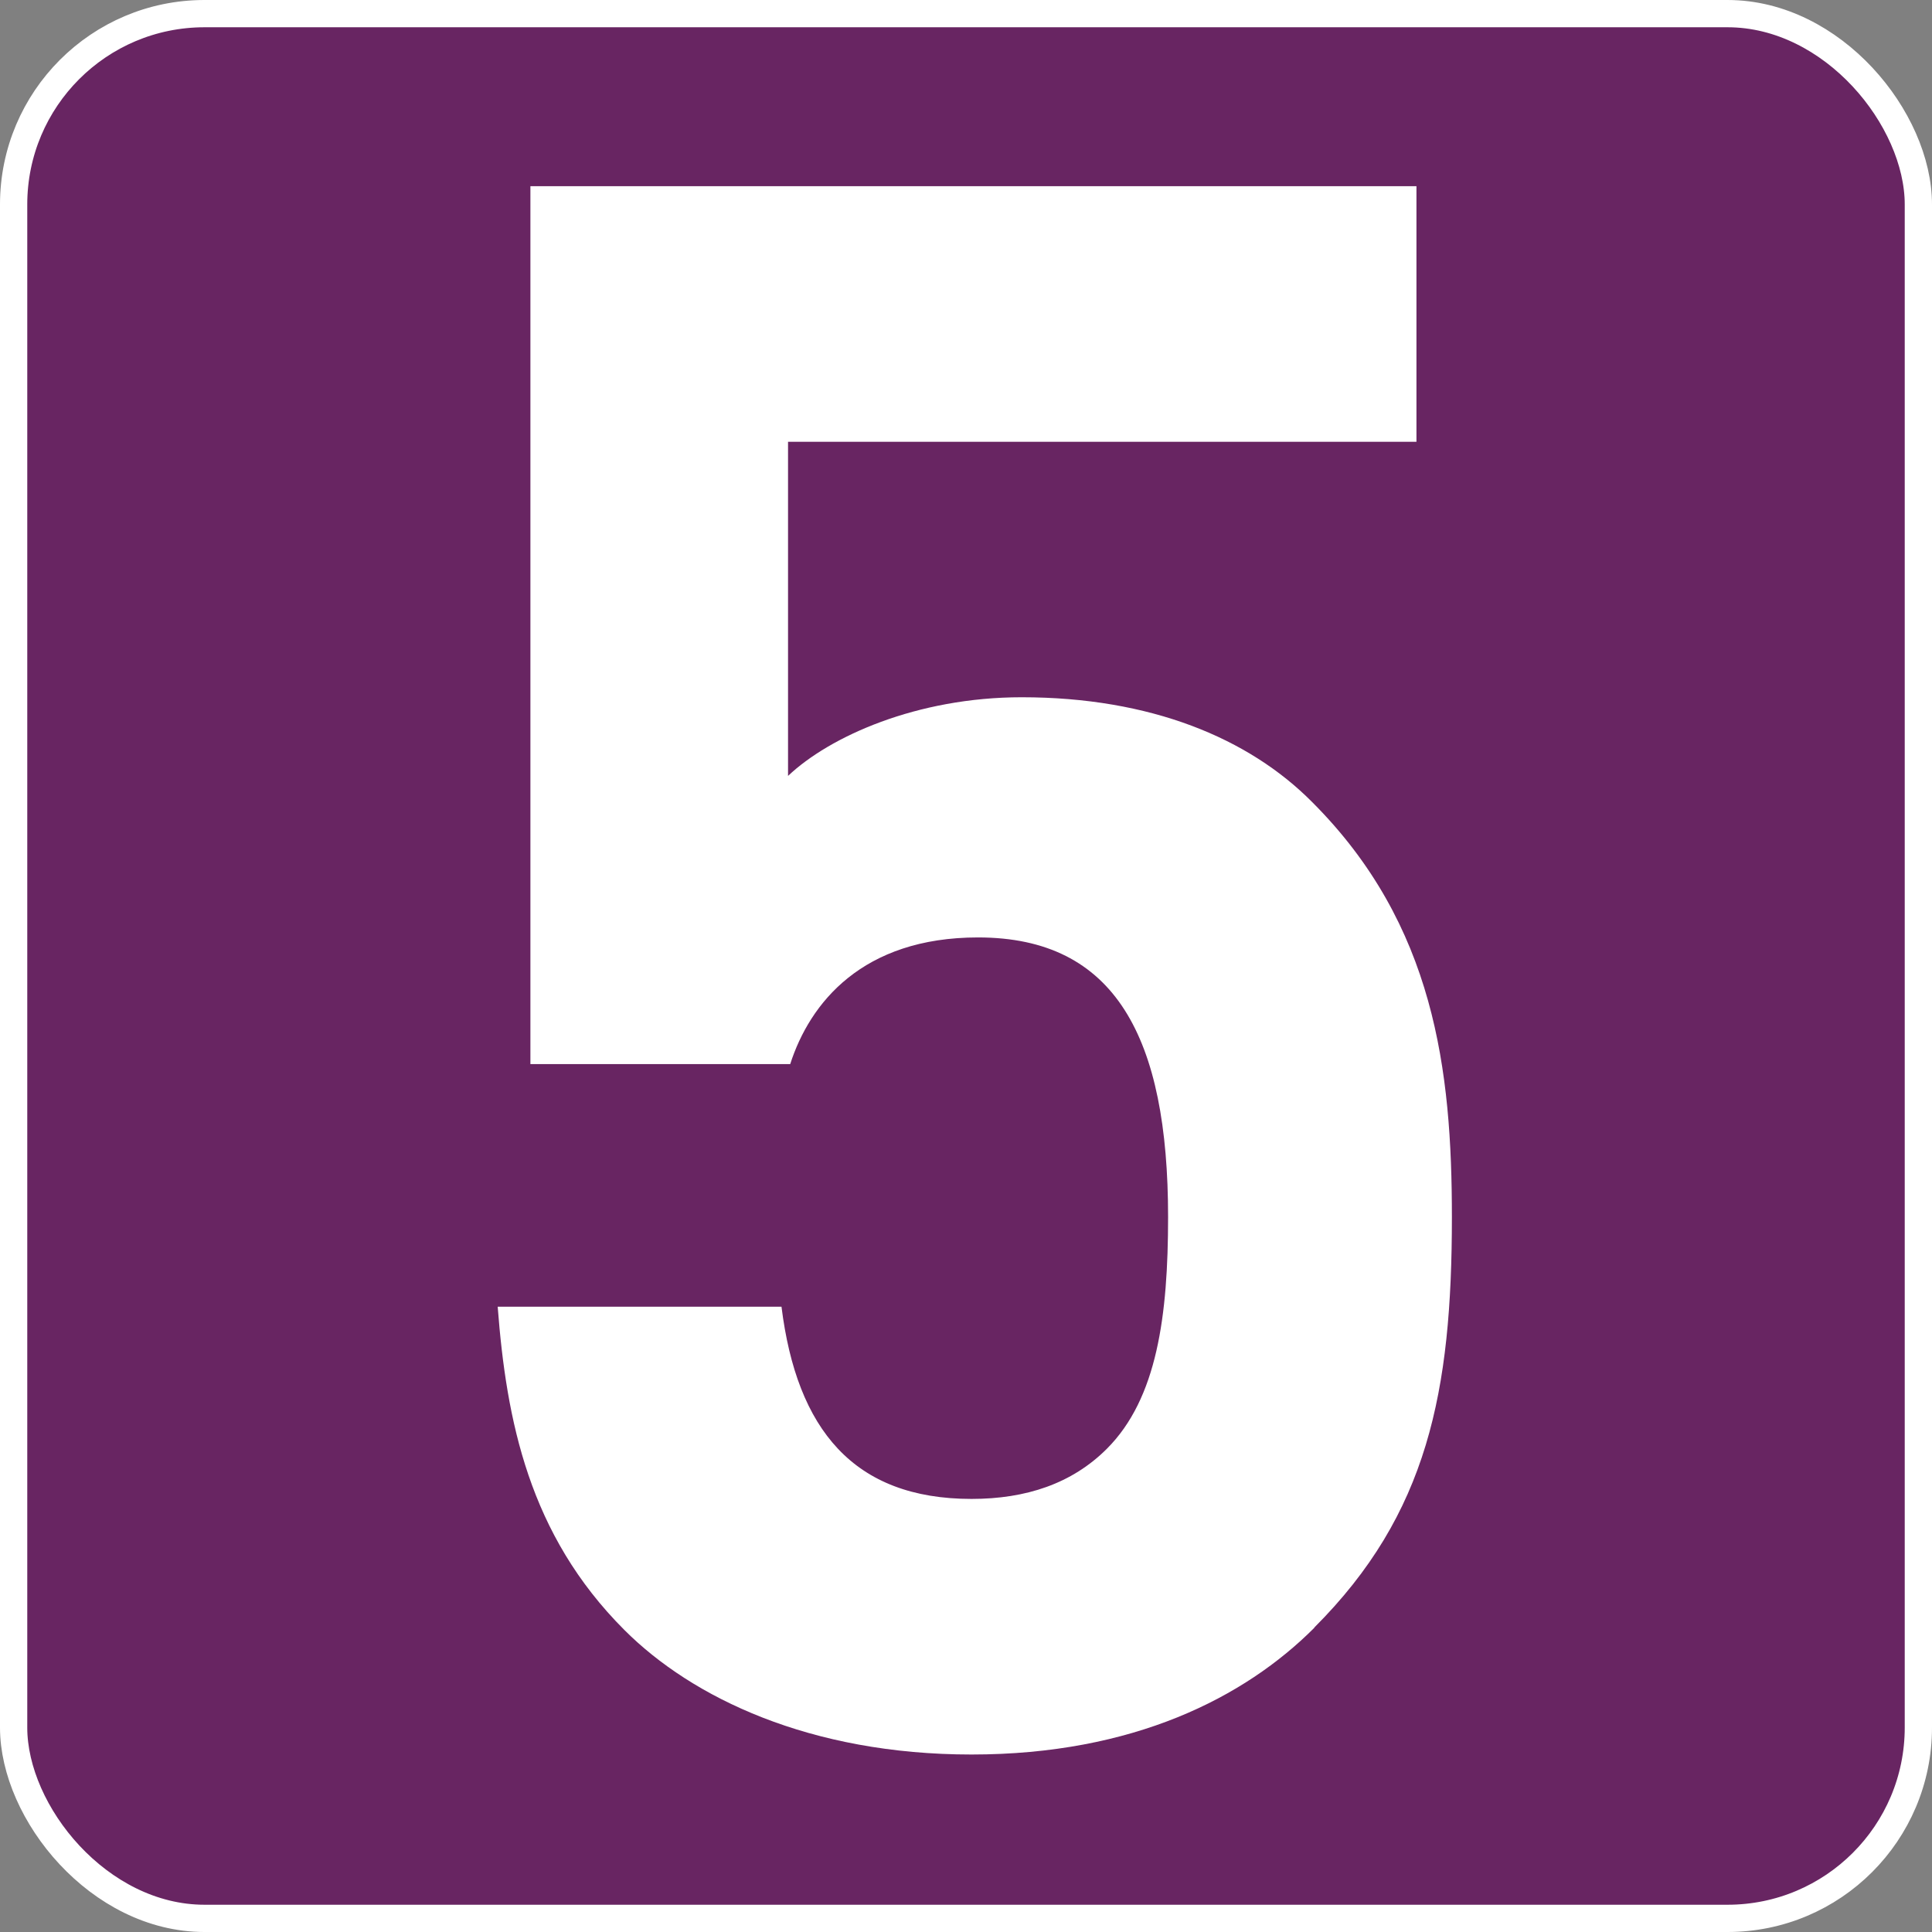 <svg id="Calque_1" data-name="Calque 1" xmlns="http://www.w3.org/2000/svg" viewBox="0 0 141.73 141.73"><rect x="0" y="0" width="141.73" height="141.73" fill="#808080" stroke="none"/><defs><style>.cls-1{fill:#682562;}.cls-2{fill:none;stroke:#fff;stroke-miterlimit:10;stroke-width:2px;}.cls-3{fill:#fff;}</style></defs><rect class="cls-1" x="1" y="1" width="139.73" height="139.73" rx="14"/><rect class="cls-2" x="1" y="1" width="139.73" height="139.73" rx="14"/><path class="cls-3" d="M299.75,399.62c-5.12,5.13-13.3,9.3-25.15,9.3s-20.51-4.17-25.47-9.14c-7-7-8.65-15.37-9.29-23.71h20.82c1.12,9,5.29,14.1,13.94,14.1,4,0,7.37-1.12,9.93-3.68,3.69-3.69,4.49-9.77,4.49-17,0-13.14-3.85-20.51-13.94-20.51-8.49,0-12.34,4.81-13.78,9.29H242.24v-64.4h65v18.75H261.14v24.51c3.05-2.89,9.45-5.77,17.14-5.77,9.46,0,16.66,3,21.31,7.69,9,9,10.25,19.7,10.25,30.44,0,12.81-1.76,21.78-10.09,30.11" transform="translate(-203.33 -280.21)"/></svg>